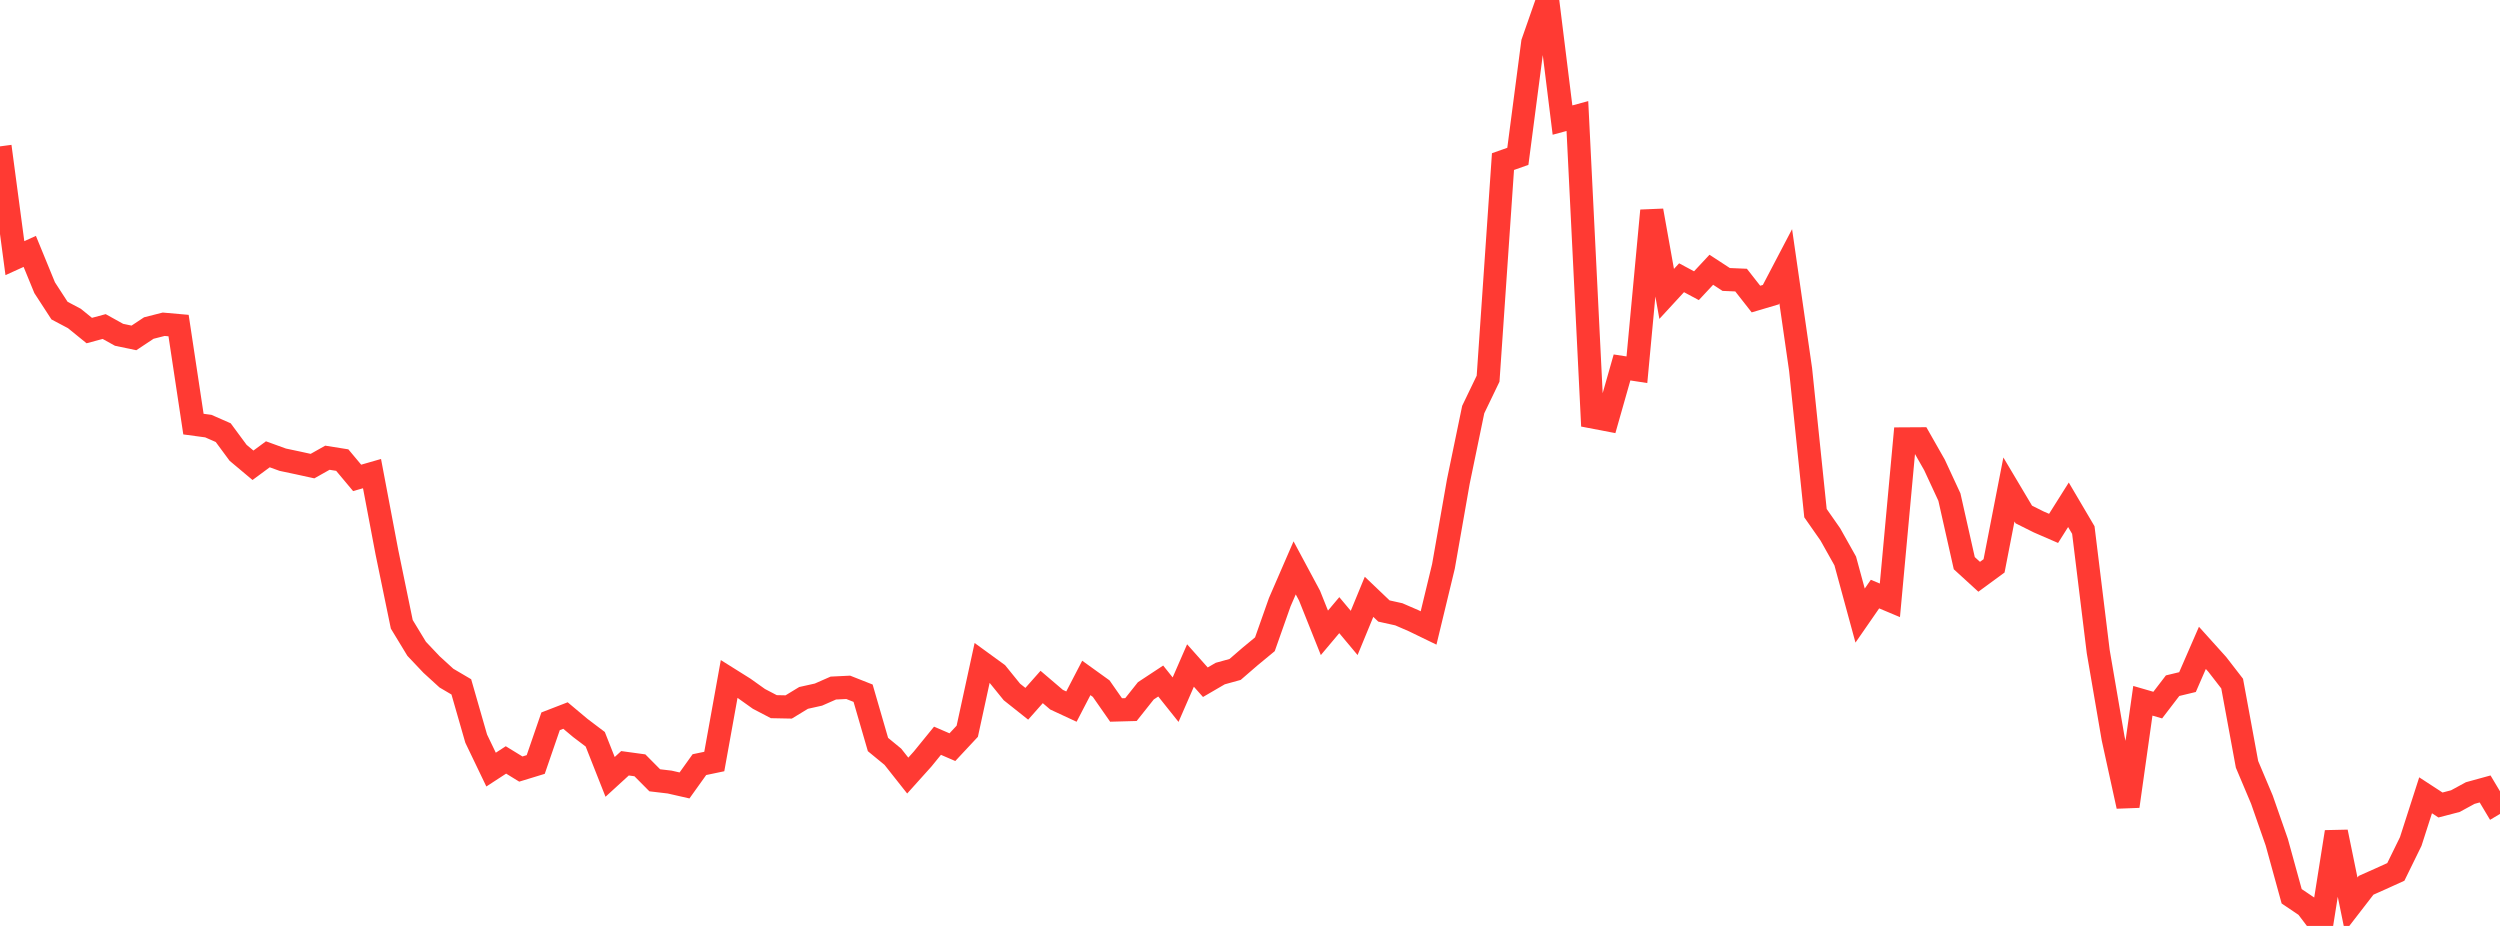 <?xml version="1.0" standalone="no"?>
<!DOCTYPE svg PUBLIC "-//W3C//DTD SVG 1.1//EN" "http://www.w3.org/Graphics/SVG/1.1/DTD/svg11.dtd">

<svg width="135" height="50" viewBox="0 0 135 50" preserveAspectRatio="none" 
  xmlns="http://www.w3.org/2000/svg"
  xmlns:xlink="http://www.w3.org/1999/xlink">


<polyline points="0.0, 7.904 0.804, 13.94 1.607, 13.575 2.411, 15.536 3.214, 16.773 4.018, 17.198 4.821, 17.85 5.625, 17.633 6.429, 18.079 7.232, 18.247 8.036, 17.714 8.839, 17.51 9.643, 17.581 10.446, 22.902 11.25, 23.01 12.054, 23.363 12.857, 24.451 13.661, 25.125 14.464, 24.532 15.268, 24.824 16.071, 24.994 16.875, 25.17 17.679, 24.717 18.482, 24.845 19.286, 25.806 20.089, 25.575 20.893, 29.819 21.696, 33.712 22.5, 35.036 23.304, 35.885 24.107, 36.618 24.911, 37.091 25.714, 39.885 26.518, 41.559 27.321, 41.036 28.125, 41.529 28.929, 41.283 29.732, 38.95 30.536, 38.639 31.339, 39.312 32.143, 39.92 32.946, 41.952 33.75, 41.217 34.554, 41.327 35.357, 42.136 36.161, 42.231 36.964, 42.414 37.768, 41.29 38.571, 41.122 39.375, 36.664 40.179, 37.168 40.982, 37.74 41.786, 38.16 42.589, 38.176 43.393, 37.687 44.196, 37.508 45.0, 37.155 45.804, 37.116 46.607, 37.433 47.411, 40.204 48.214, 40.864 49.018, 41.881 49.821, 40.988 50.625, 40 51.429, 40.347 52.232, 39.487 53.036, 35.79 53.839, 36.374 54.643, 37.366 55.446, 38.004 56.25, 37.097 57.054, 37.783 57.857, 38.156 58.661, 36.608 59.464, 37.186 60.268, 38.339 61.071, 38.317 61.875, 37.305 62.679, 36.775 63.482, 37.782 64.286, 35.937 65.089, 36.84 65.893, 36.372 66.696, 36.15 67.5, 35.455 68.304, 34.791 69.107, 32.518 69.911, 30.665 70.714, 32.162 71.518, 34.173 72.321, 33.218 73.125, 34.179 73.929, 32.228 74.732, 32.994 75.536, 33.172 76.339, 33.52 77.143, 33.91 77.946, 30.584 78.75, 26.004 79.554, 22.116 80.357, 20.448 81.161, 8.726 81.964, 8.442 82.768, 2.296 83.571, 0.0 84.375, 6.484 85.179, 6.266 85.982, 22.513 86.786, 22.667 87.589, 19.842 88.393, 19.966 89.196, 11.373 90.0, 15.871 90.804, 14.998 91.607, 15.428 92.411, 14.567 93.214, 15.091 94.018, 15.125 94.821, 16.149 95.625, 15.911 96.429, 14.376 97.232, 19.953 98.036, 27.71 98.839, 28.859 99.643, 30.292 100.446, 33.241 101.25, 32.08 102.054, 32.418 102.857, 23.701 103.661, 23.696 104.464, 25.109 105.268, 26.843 106.071, 30.411 106.875, 31.146 107.679, 30.557 108.482, 26.431 109.286, 27.783 110.089, 28.184 110.893, 28.533 111.696, 27.258 112.5, 28.623 113.304, 35.185 114.107, 39.866 114.911, 43.538 115.714, 37.842 116.518, 38.075 117.321, 37.027 118.125, 36.833 118.929, 34.985 119.732, 35.876 120.536, 36.915 121.339, 41.275 122.143, 43.18 122.946, 45.48 123.75, 48.399 124.554, 48.941 125.357, 50.0 126.161, 44.925 126.964, 48.847 127.768, 47.806 128.571, 47.448 129.375, 47.083 130.179, 45.442 130.982, 42.946 131.786, 43.47 132.589, 43.261 133.393, 42.824 134.196, 42.603 135.0, 43.951" fill="none" stroke="#ff3a33" stroke-width="1.25"/>

</svg>